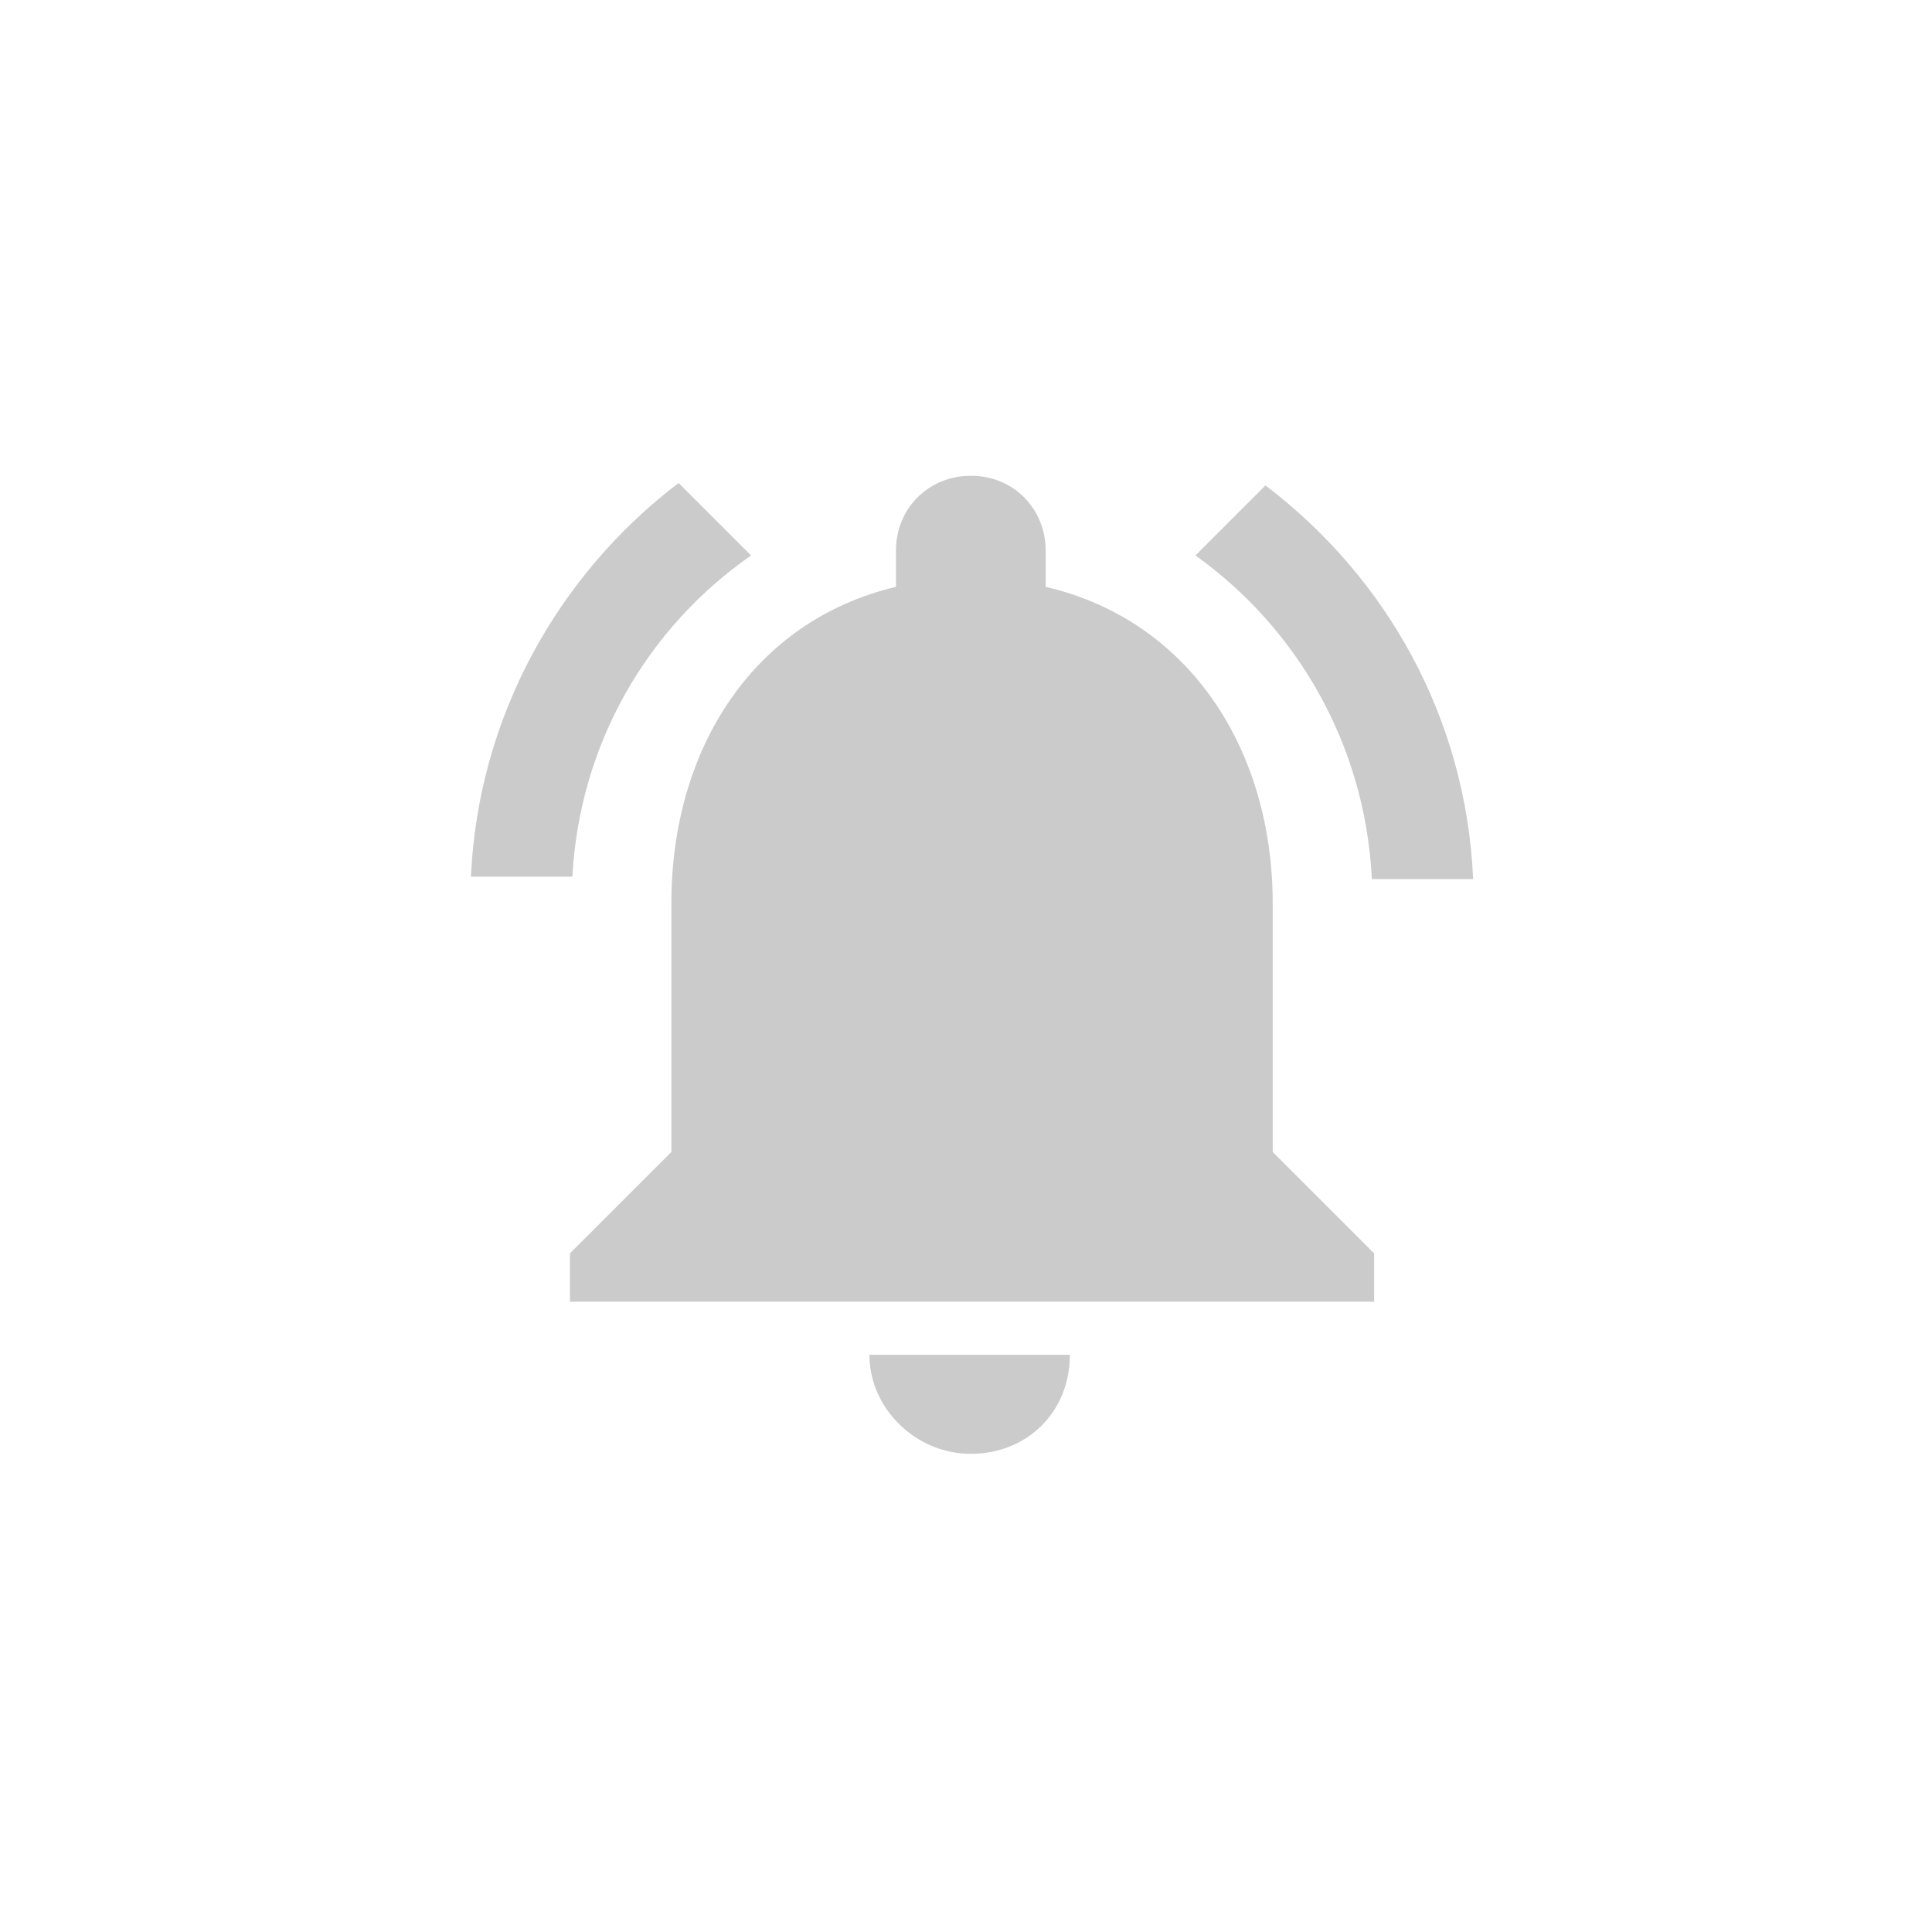 <?xml version="1.0" encoding="utf-8"?>
<!-- Generator: Adobe Illustrator 24.1.2, SVG Export Plug-In . SVG Version: 6.00 Build 0)  -->
<svg version="1.1" id="圖層_12" xmlns="http://www.w3.org/2000/svg" xmlns:xlink="http://www.w3.org/1999/xlink" x="0px" y="0px"
	 viewBox="0 0 80 80" style="enable-background:new 0 0 80 80;" xml:space="preserve">
<style type="text/css">
	.st0{fill:#CBCBCB;}
</style>
<path class="st0" d="M40.2,60.2c-2.3,0-4.2-1.9-4.2-4.1h8.3C44.3,58.5,42.5,60.2,40.2,60.2L40.2,60.2z M52.7,37.4v10.3l4.2,4.2v2
	H23.6v-2l4.2-4.2V37.4c0-6.4,3.4-11.7,9.3-13.1v-1.5c0-1.8,1.4-3.1,3.1-3.1c1.8,0,3.1,1.4,3.1,3.1v1.5
	C49.3,25.7,52.7,31.1,52.7,37.4L52.7,37.4z M56.8,36.3C56.5,30.8,53.7,26,49.5,23l2.9-2.9c5,3.8,8.3,9.6,8.6,16.3H56.8L56.8,36.3z
	 M31.1,23c-4.3,3-7.1,7.8-7.4,13.3h-4.2c0.3-6.6,3.6-12.5,8.6-16.3L31.1,23z"/>
</svg>
